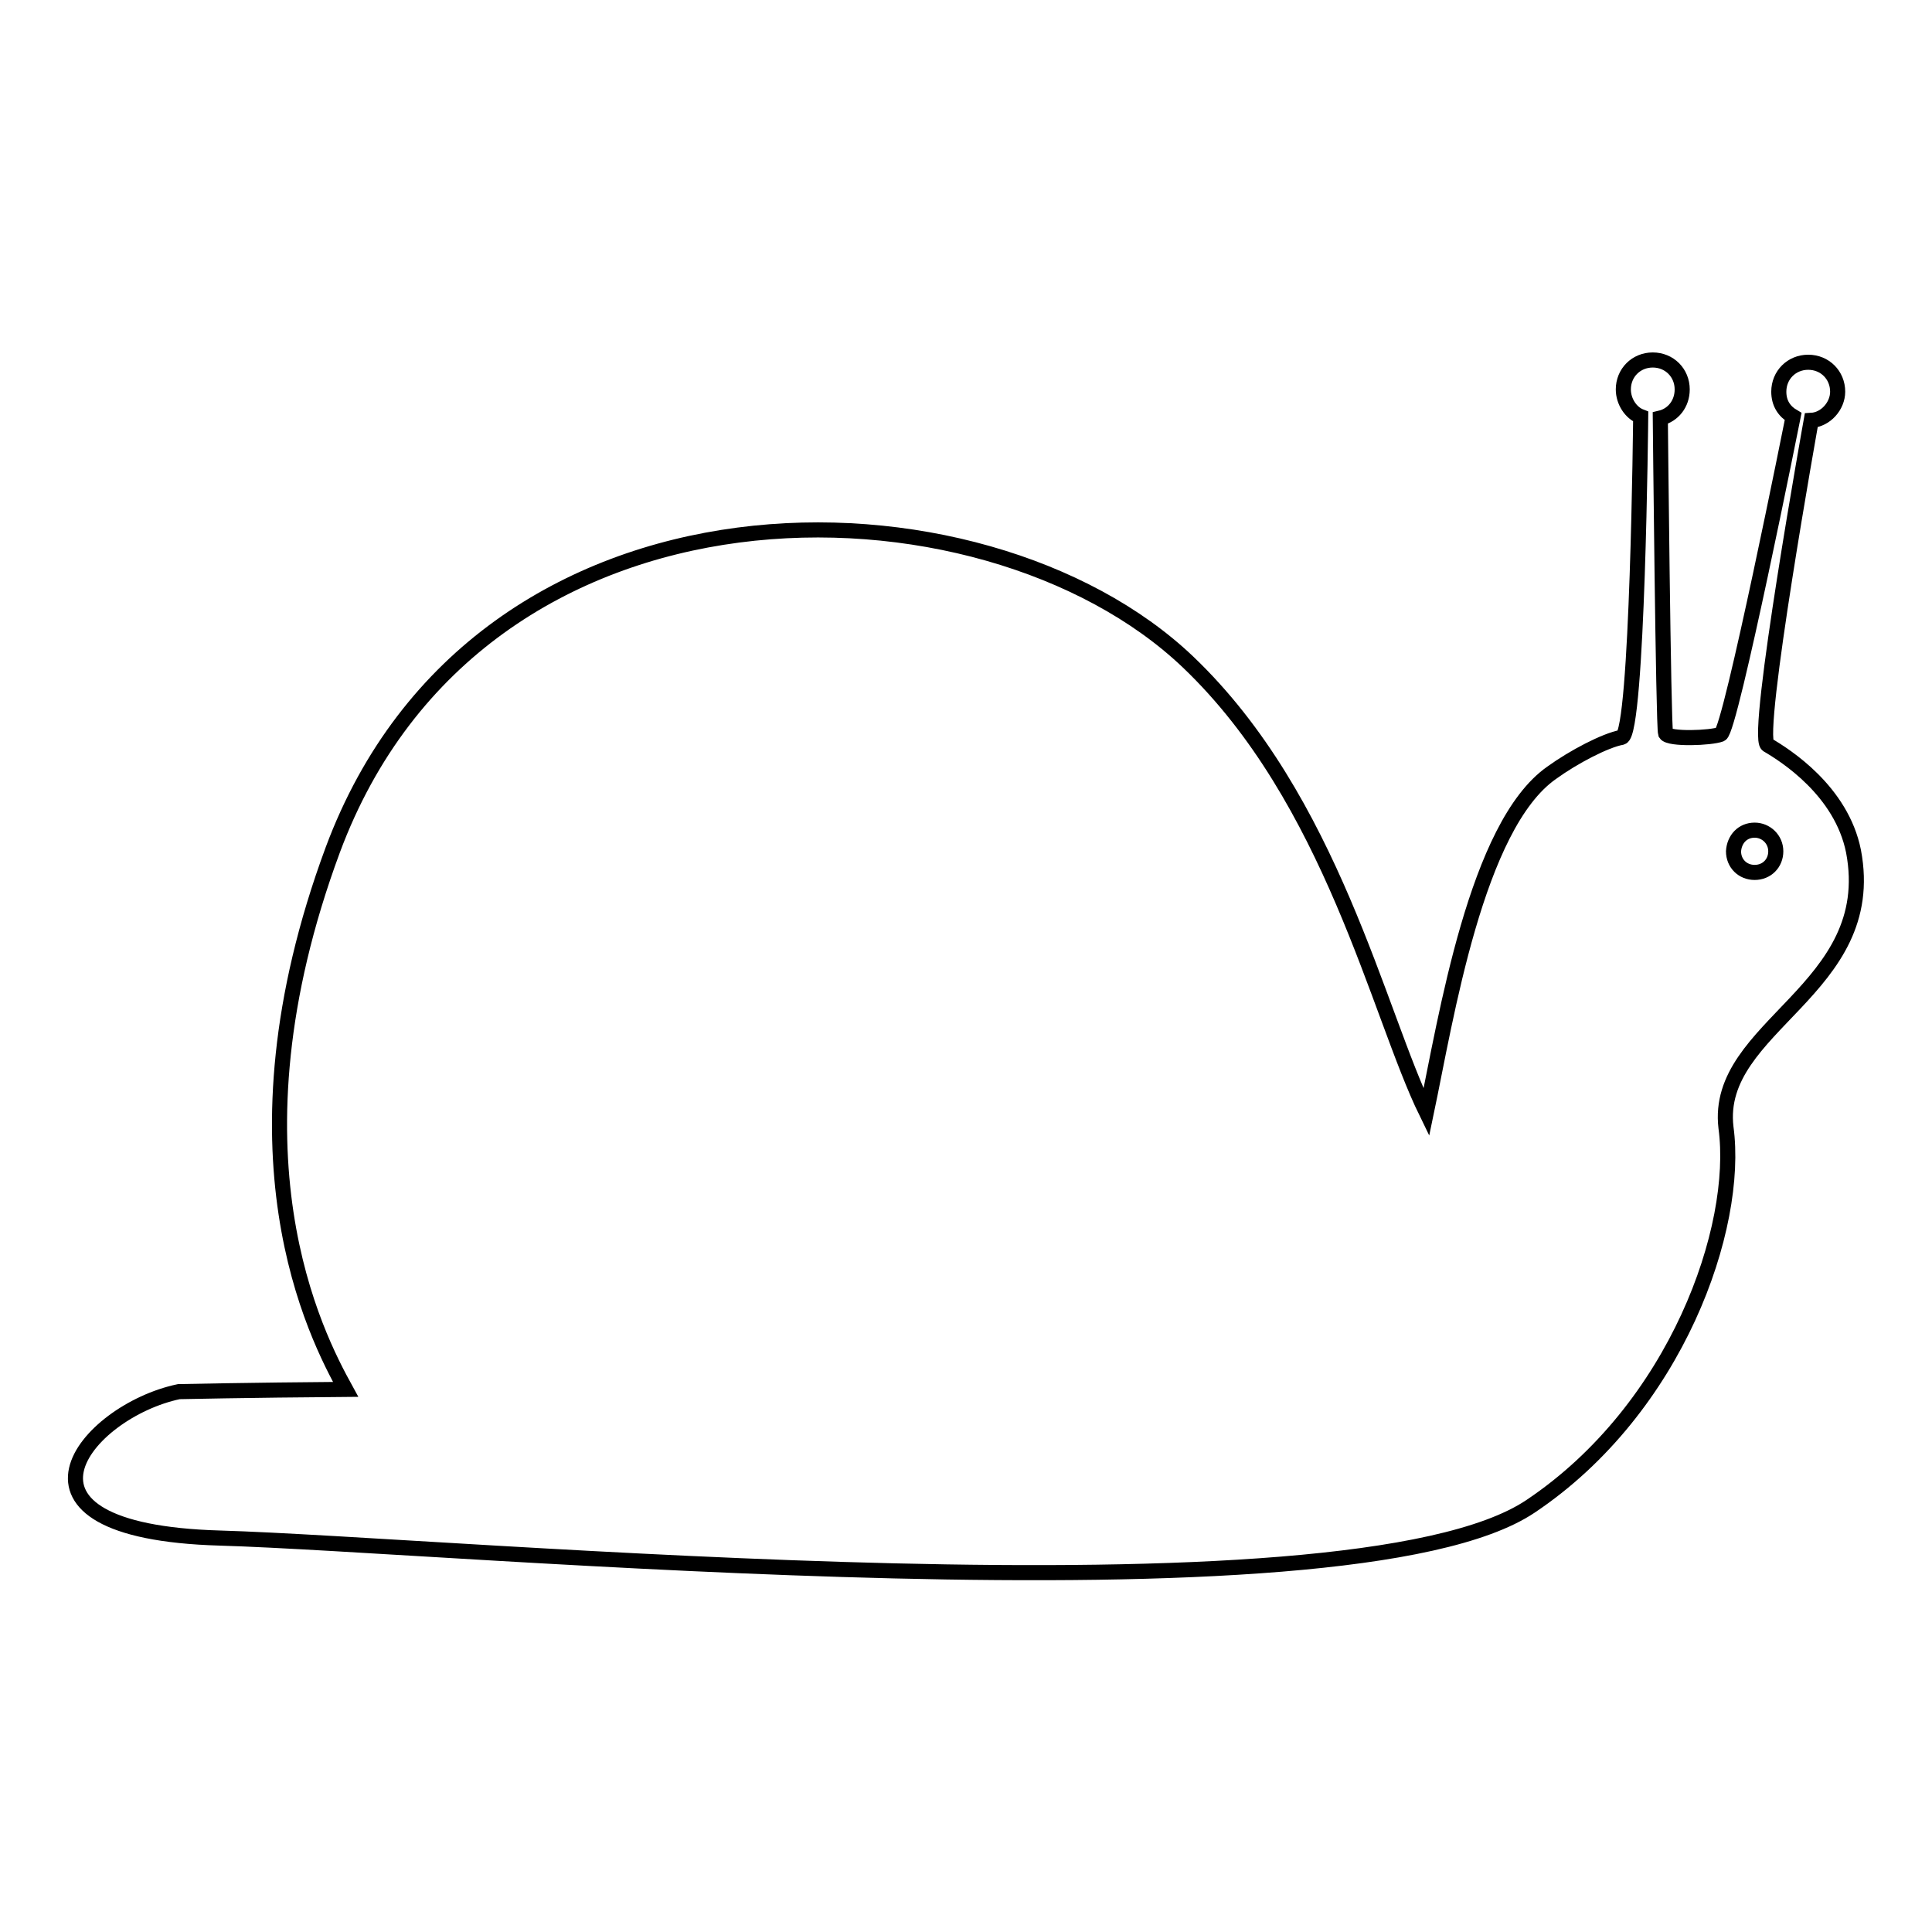 <?xml version="1.0" encoding="utf-8"?>
<!-- Svg Vector Icons : http://www.onlinewebfonts.com/icon -->
<!DOCTYPE svg PUBLIC "-//W3C//DTD SVG 1.1//EN" "http://www.w3.org/Graphics/SVG/1.1/DTD/svg11.dtd">
<svg version="1.1" xmlns="http://www.w3.org/2000/svg" xmlns:xlink="http://www.w3.org/1999/xlink" x="0px" y="0px" viewBox="0 0 256 256" enable-background="new 0 0 256 256" xml:space="preserve">
<g> <path stroke-width="2" fill-opacity="0" stroke="#000000"  d="M245.6,112.8c-1.6-8-9-12.7-11.4-14.1c-1.7-1.2,5.8-43,5.8-43c1.9-0.1,3.5-1.9,3.5-3.8 c0-2.2-1.7-3.9-3.9-3.9c-2.2,0-3.9,1.7-3.9,3.9c0,1.5,0.7,2.6,1.9,3.3c0,0-8.3,41.6-9.6,42.1s-6.8,0.7-7.3-0.1 c-0.3-0.9-0.7-41.8-0.7-41.8c1.7-0.4,2.9-1.9,2.9-3.8c0-2.2-1.7-3.9-3.9-3.9c-2.2,0-3.9,1.7-3.9,3.9c0,1.6,1,3.1,2.3,3.6 c0,0-0.4,41.9-2.5,42.5c-2.2,0.4-6.4,2.6-9.3,4.7c-10,7-14,32.6-16.6,45c-6.4-13.1-12.5-41.5-31.6-59.7 c-27.2-25.9-93.9-27.2-113.3,24.9c-14.9,40.2-2.2,64.4,1.7,71.5c-13.1,0.1-22.1,0.3-22.1,0.3c-12.4,2.6-25.6,18.5,5.4,19.4 c31,0.9,149.4,12.1,173.7-4.2c19.4-13,27.7-37,25.9-50.2C227.1,135.9,249.1,131.2,245.6,112.8L245.6,112.8z M232.5,110 c1.5,0,2.8,1.2,2.8,2.8c0,1.6-1.2,2.8-2.8,2.8c-1.6,0-2.8-1.2-2.8-2.8C229.8,111.2,230.9,110,232.5,110z"/></g>
</svg>